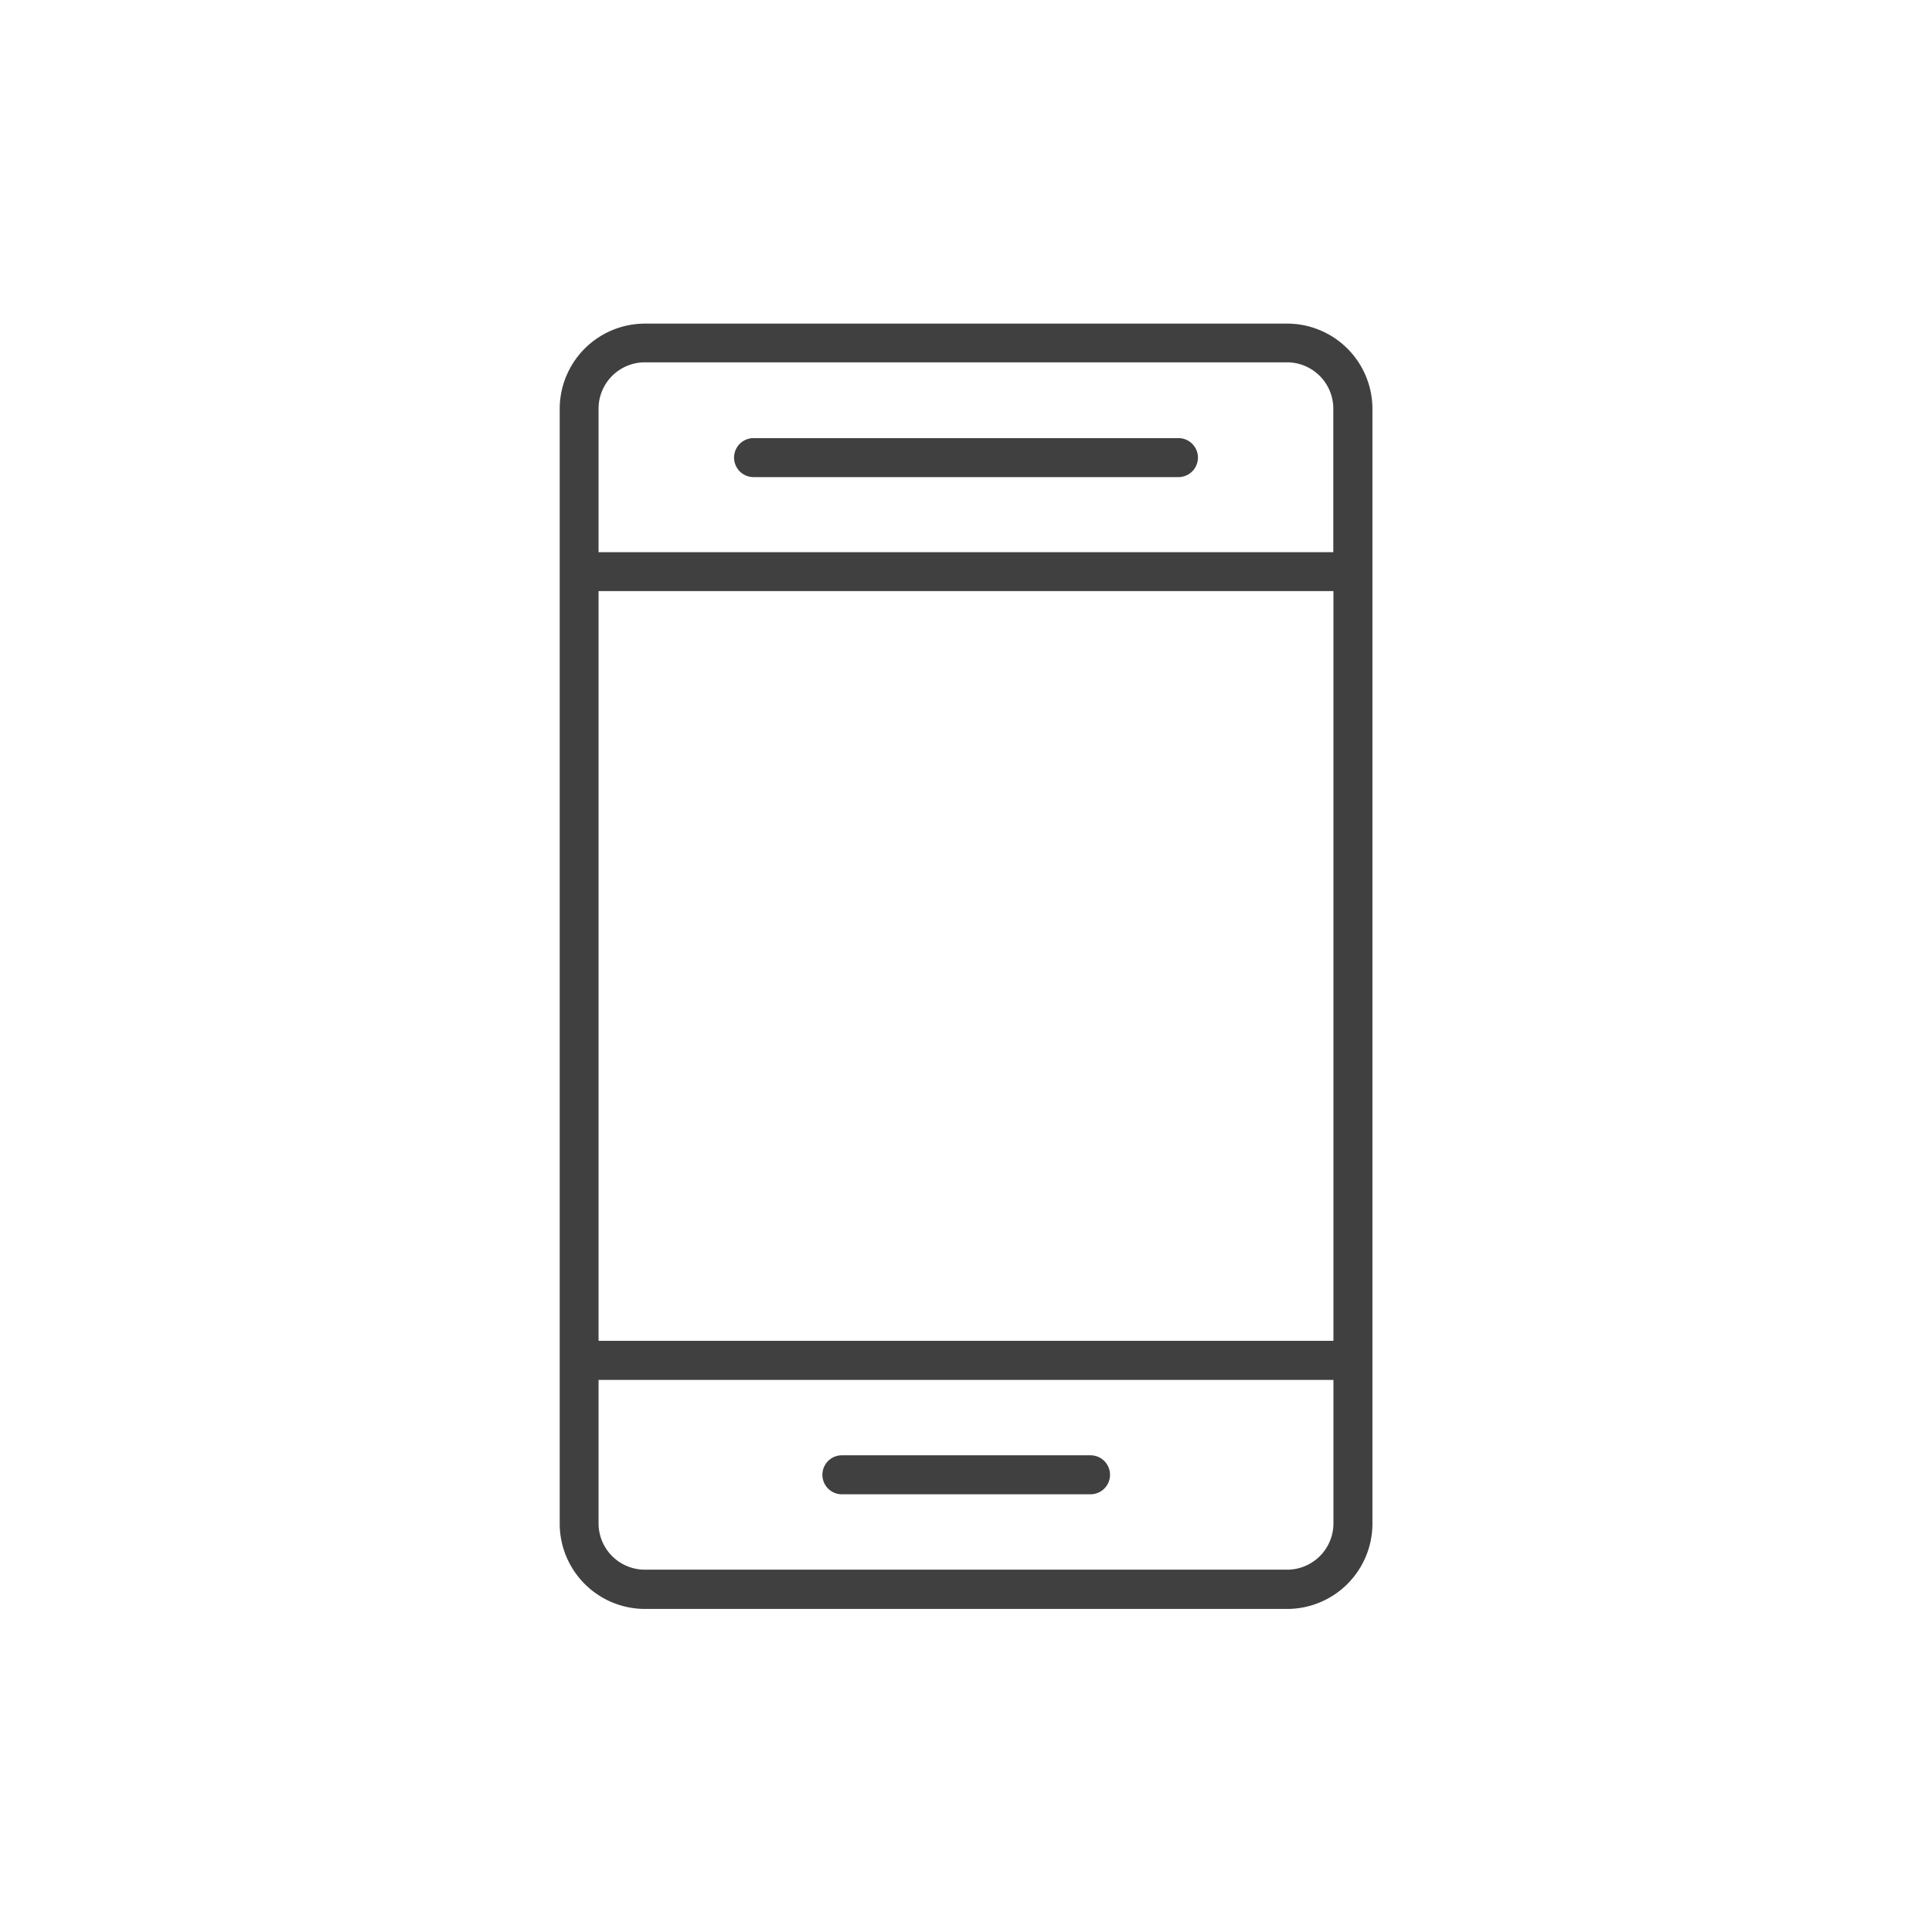 <svg xmlns="http://www.w3.org/2000/svg" width="5cm" height="5cm" viewBox="0 0 141.73 141.73"><defs><style>.a{fill:#404040;}</style></defs><title>Cbusiness_iconset-1</title><path class="a" d="M100.68,41.94v-12a6.26,6.26,0,0,0-6.31-6.2h-47a6.26,6.26,0,0,0-6.31,6.2v81.89a6.26,6.26,0,0,0,6.31,6.2h47a6.26,6.26,0,0,0,6.31-6.2V41.94ZM43.91,43.36H97.82v55H43.91Zm3.45-16.78h47a3.4,3.4,0,0,1,3.45,3.34V40.51H43.91V29.92A3.4,3.4,0,0,1,47.36,26.58Zm47,88.57h-47a3.4,3.4,0,0,1-3.45-3.34V101.23H97.82v10.58A3.4,3.4,0,0,1,94.37,115.15Z"/><path class="a" d="M55.28,35H86.45a1.43,1.43,0,0,0,0-2.86H55.28a1.43,1.43,0,1,0,0,2.86Z"/><path class="a" d="M80,106.76H61.76a1.43,1.43,0,1,0,0,2.86H80a1.43,1.43,0,1,0,0-2.86Z"/></svg>